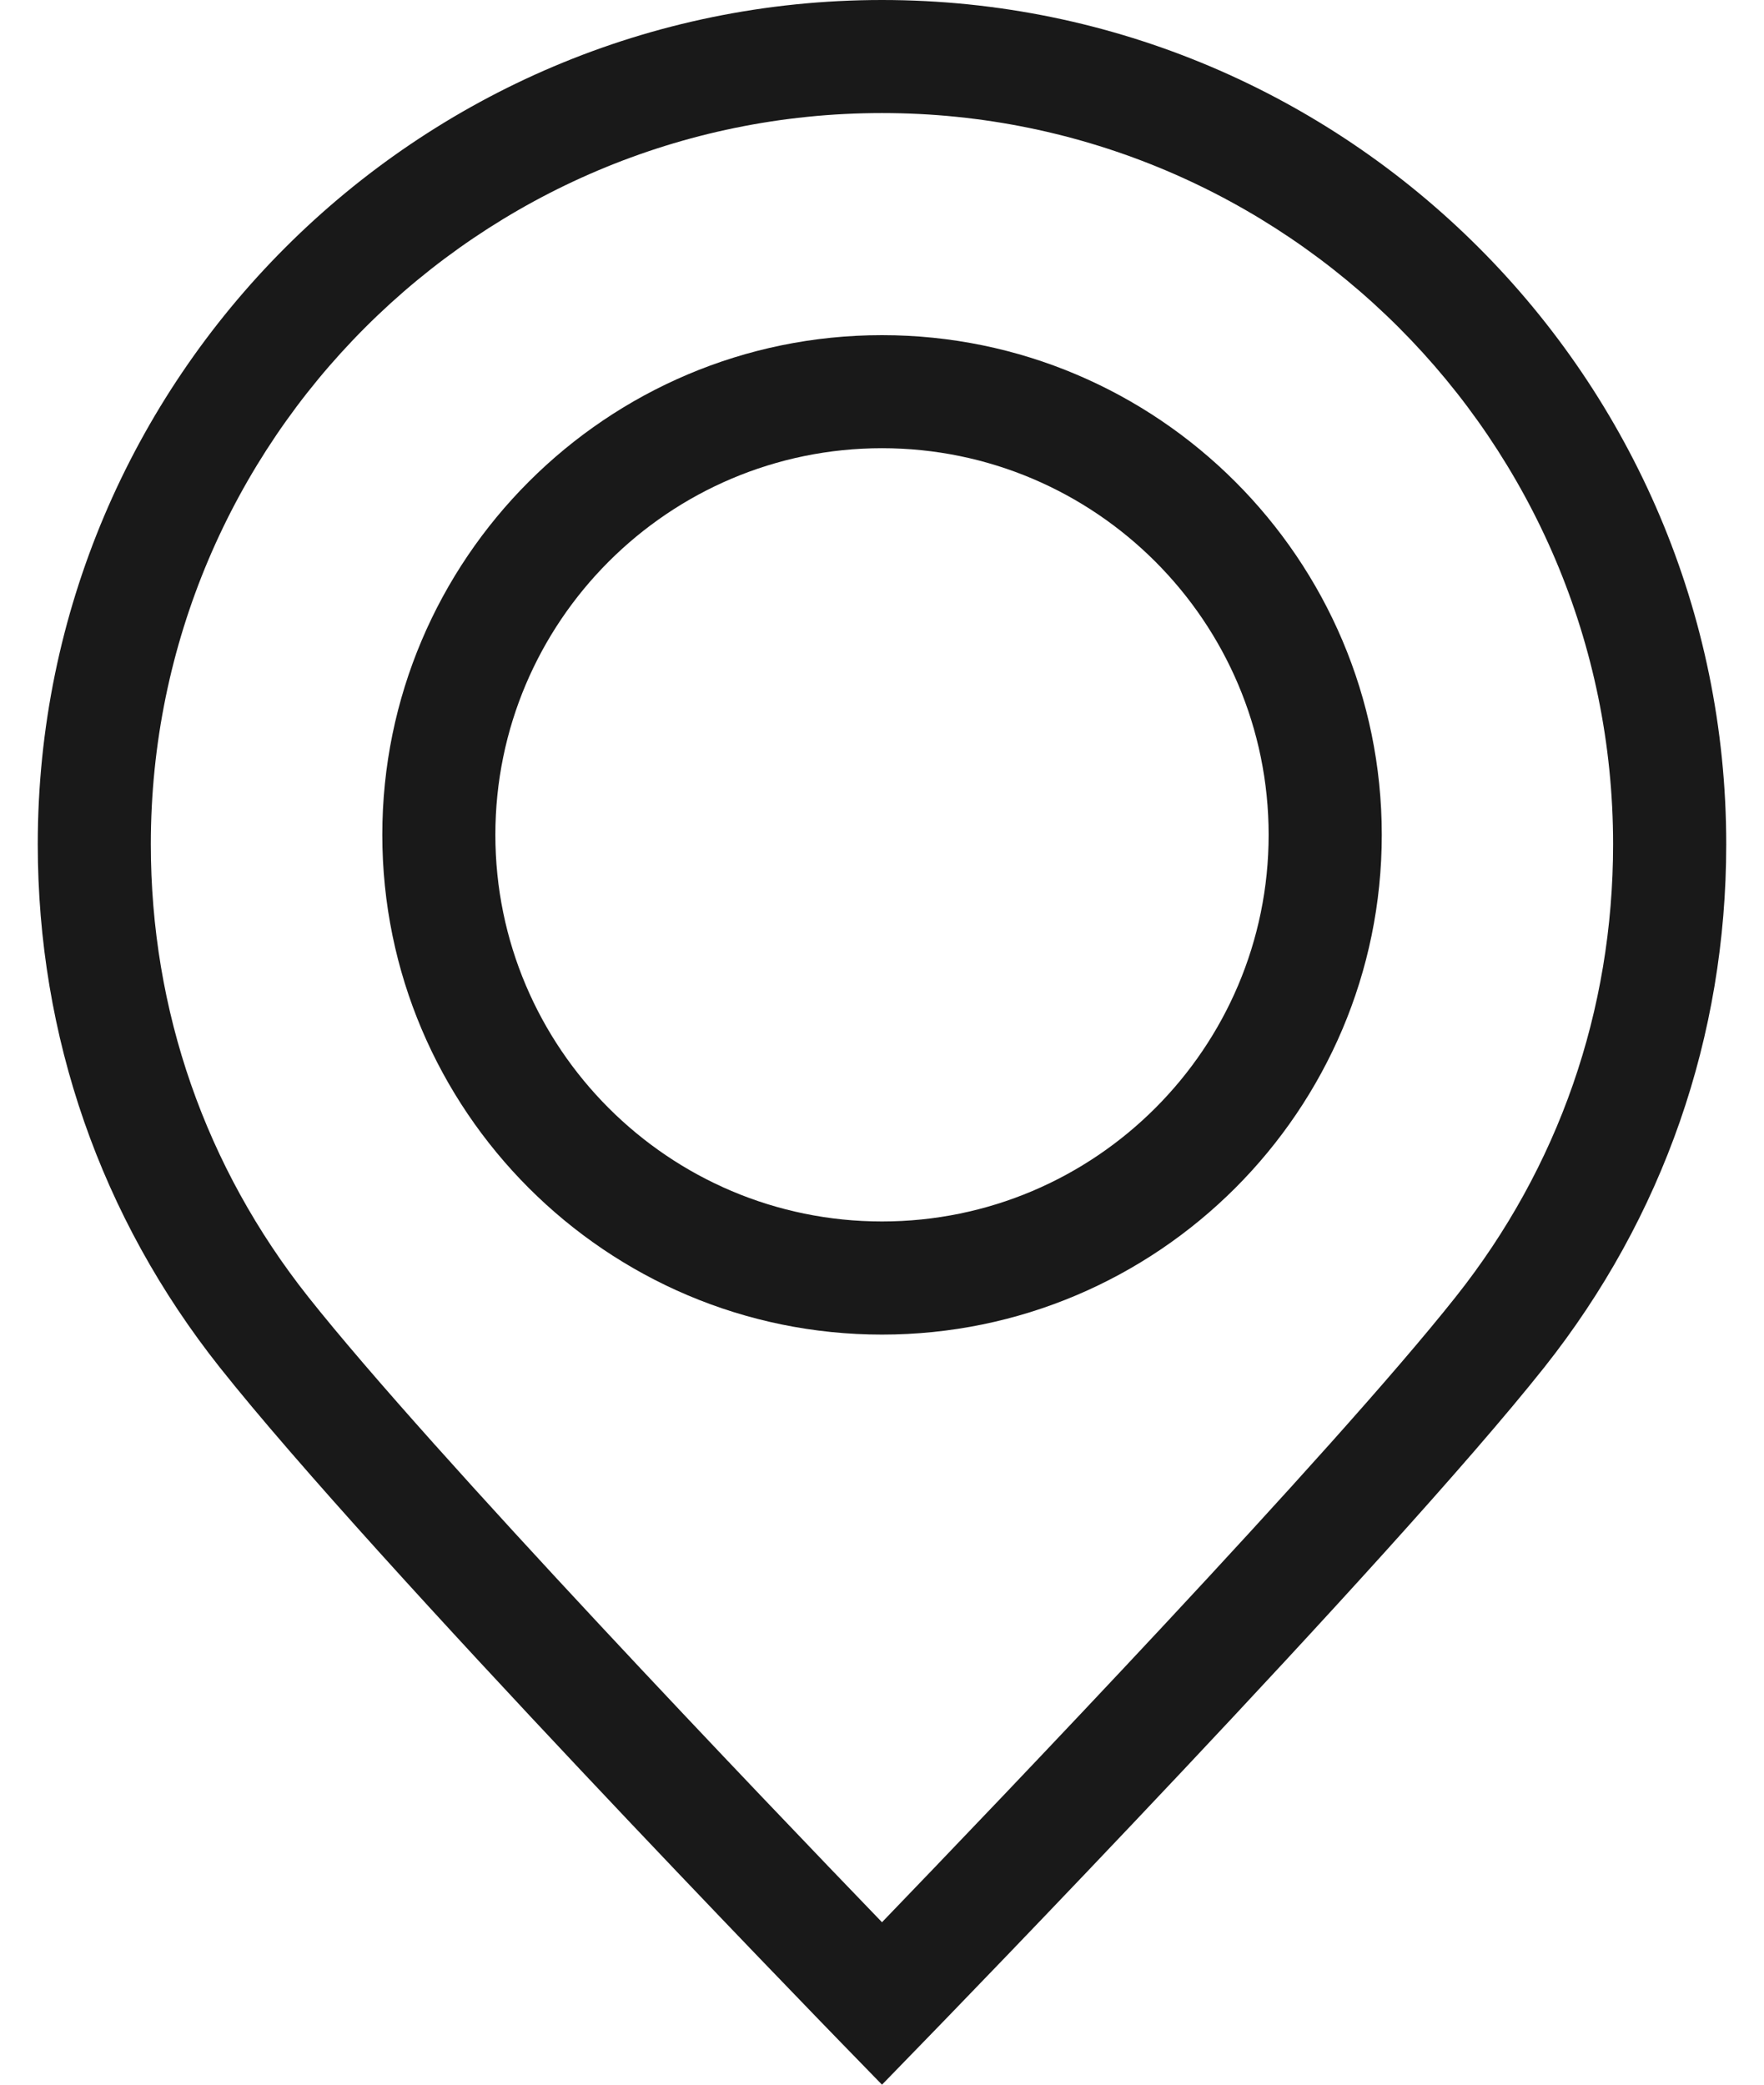 <?xml version="1.0" encoding="UTF-8"?> <svg xmlns="http://www.w3.org/2000/svg" width="22" height="26" viewBox="0 0 22 26" fill="none"> <g clip-path="url(#clip0_207_85)"> <path d="M11 0C5.194 0 0.471 4.723 0.471 10.529C0.471 12.925 1.256 15.181 2.741 17.054C4.664 19.479 10.257 25.236 10.494 25.48L11 26L11.505 25.48C11.743 25.236 17.337 19.477 19.261 17.052C20.744 15.18 21.529 12.925 21.529 10.529C21.529 4.723 16.806 0 11 0ZM18.155 16.175C16.607 18.128 12.448 22.471 11 23.974C9.551 22.471 5.394 18.129 3.846 16.177C2.561 14.556 1.881 12.603 1.881 10.529C1.881 5.501 5.972 1.41 11 1.41C16.028 1.41 20.118 5.501 20.118 10.529C20.118 12.603 19.44 14.556 18.155 16.175Z" fill="#191919"></path> <path d="M11 4.18C7.563 4.18 4.768 6.976 4.768 10.412C4.768 13.849 7.564 16.645 11 16.645C14.437 16.645 17.233 13.849 17.233 10.412C17.233 6.976 14.437 4.18 11 4.18ZM11 15.234C8.341 15.234 6.178 13.071 6.178 10.412C6.178 7.753 8.341 5.59 11 5.59C13.659 5.59 15.822 7.753 15.822 10.412C15.822 13.071 13.659 15.234 11 15.234Z" fill="#191919"></path> </g> <defs> <clipPath id="clip0_207_85"> <rect width="22" height="26" fill="white"></rect> </clipPath> </defs> </svg> 